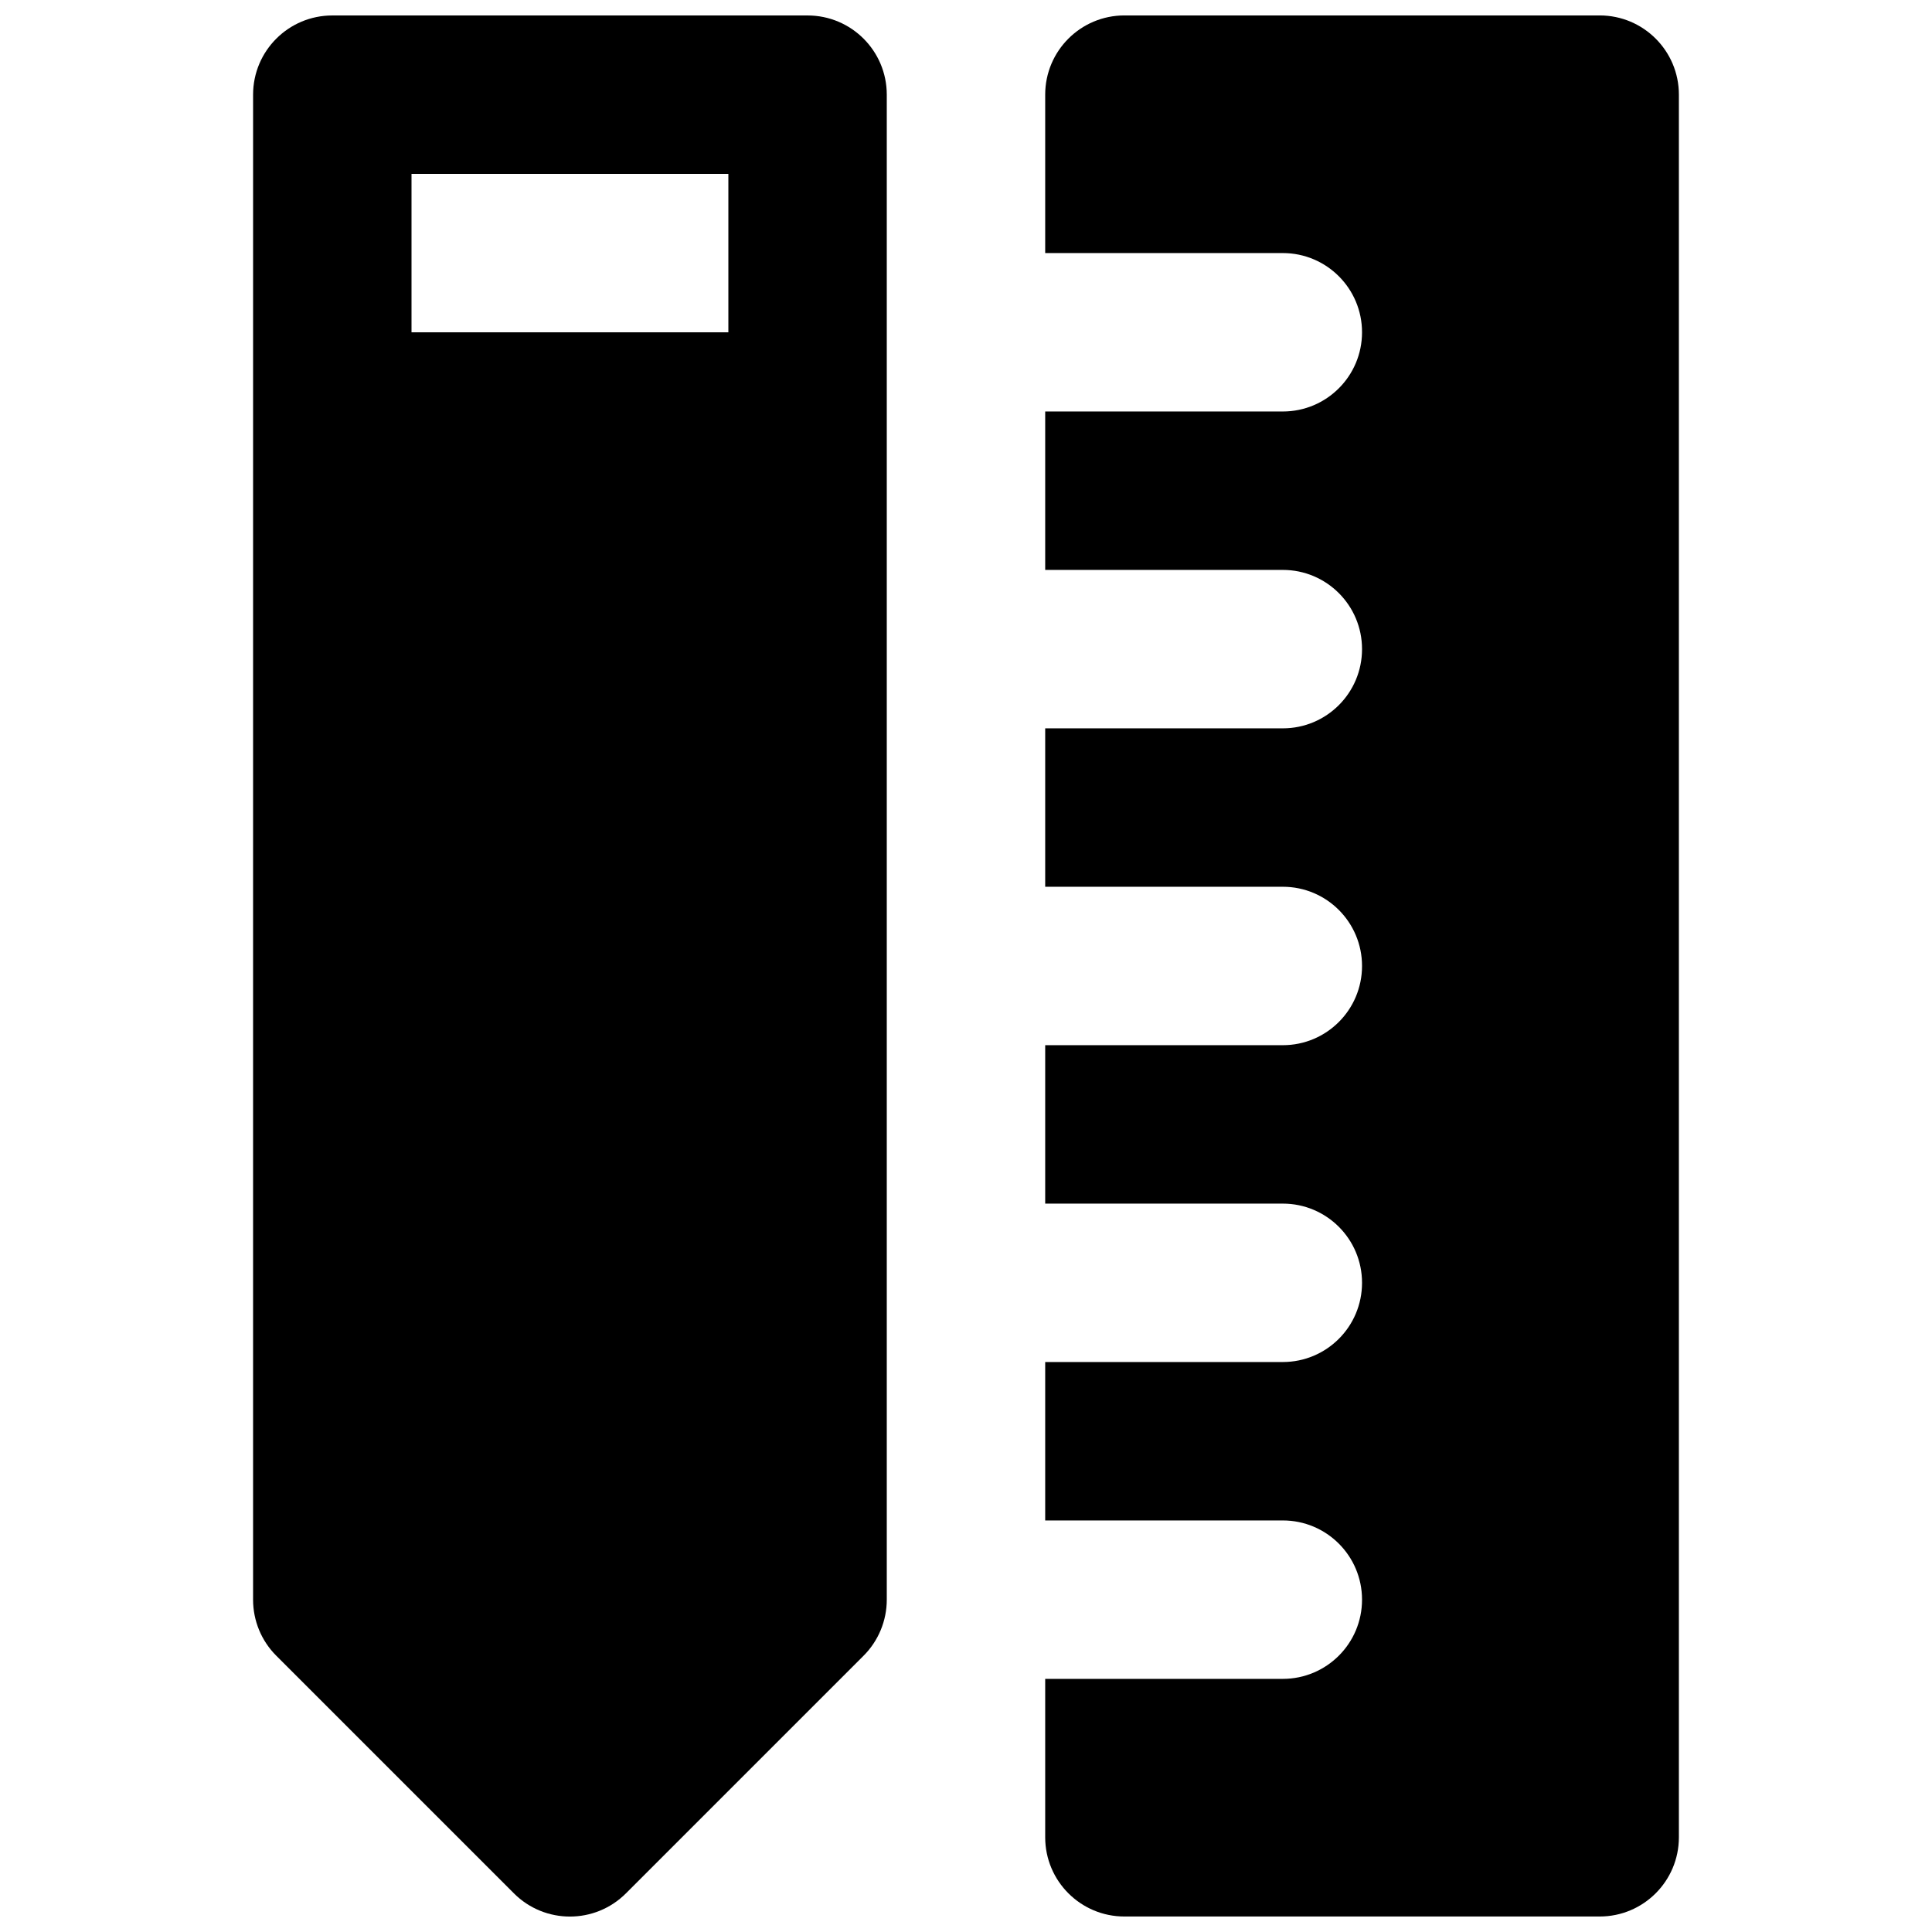 <?xml version="1.0" encoding="UTF-8"?>
<!-- Uploaded to: ICON Repo, www.svgrepo.com, Generator: ICON Repo Mixer Tools -->
<svg width="800px" height="800px" version="1.1" viewBox="144 144 512 512" xmlns="http://www.w3.org/2000/svg">
 <defs>
  <clipPath id="b">
   <path d="m211 148.09h169v503.81h-169z"/>
  </clipPath>
  <clipPath id="a">
   <path d="m420 148.09h169v503.81h-169z"/>
  </clipPath>
 </defs>
 <g>
  <g clip-path="url(#b)">
   <path d="m211.07 169.09c0-11.594 9.398-20.992 20.992-20.992h125.95c11.594 0 20.992 9.398 20.992 20.992v398.85c0 5.57-2.215 10.91-6.148 14.844l-62.977 62.977c-8.199 8.199-21.492 8.199-29.688 0l-62.977-62.977c-3.938-3.934-6.148-9.273-6.148-14.844zm41.984 20.992v41.984h83.969v-41.984z" fill-rule="evenodd"/>
  </g>
  <g clip-path="url(#a)">
   <path d="m441.98 148.09c-11.594 0-20.992 9.398-20.992 20.992v41.984h62.973c11.598 0 20.992 9.398 20.992 20.992s-9.395 20.992-20.992 20.992h-62.973v41.984h62.973c11.598 0 20.992 9.398 20.992 20.992s-9.395 20.992-20.992 20.992h-62.973v41.984h62.973c11.598 0 20.992 9.398 20.992 20.992s-9.395 20.992-20.992 20.992h-62.973v41.984h62.973c11.598 0 20.992 9.395 20.992 20.988 0 11.598-9.395 20.992-20.992 20.992h-62.973v41.984h62.973c11.598 0 20.992 9.398 20.992 20.992s-9.395 20.992-20.992 20.992h-62.973v41.984c0 11.594 9.398 20.992 20.992 20.992h125.95c11.594 0 20.992-9.398 20.992-20.992v-461.82c0-11.594-9.398-20.992-20.992-20.992z"/>
  </g>
 </g>
</svg>